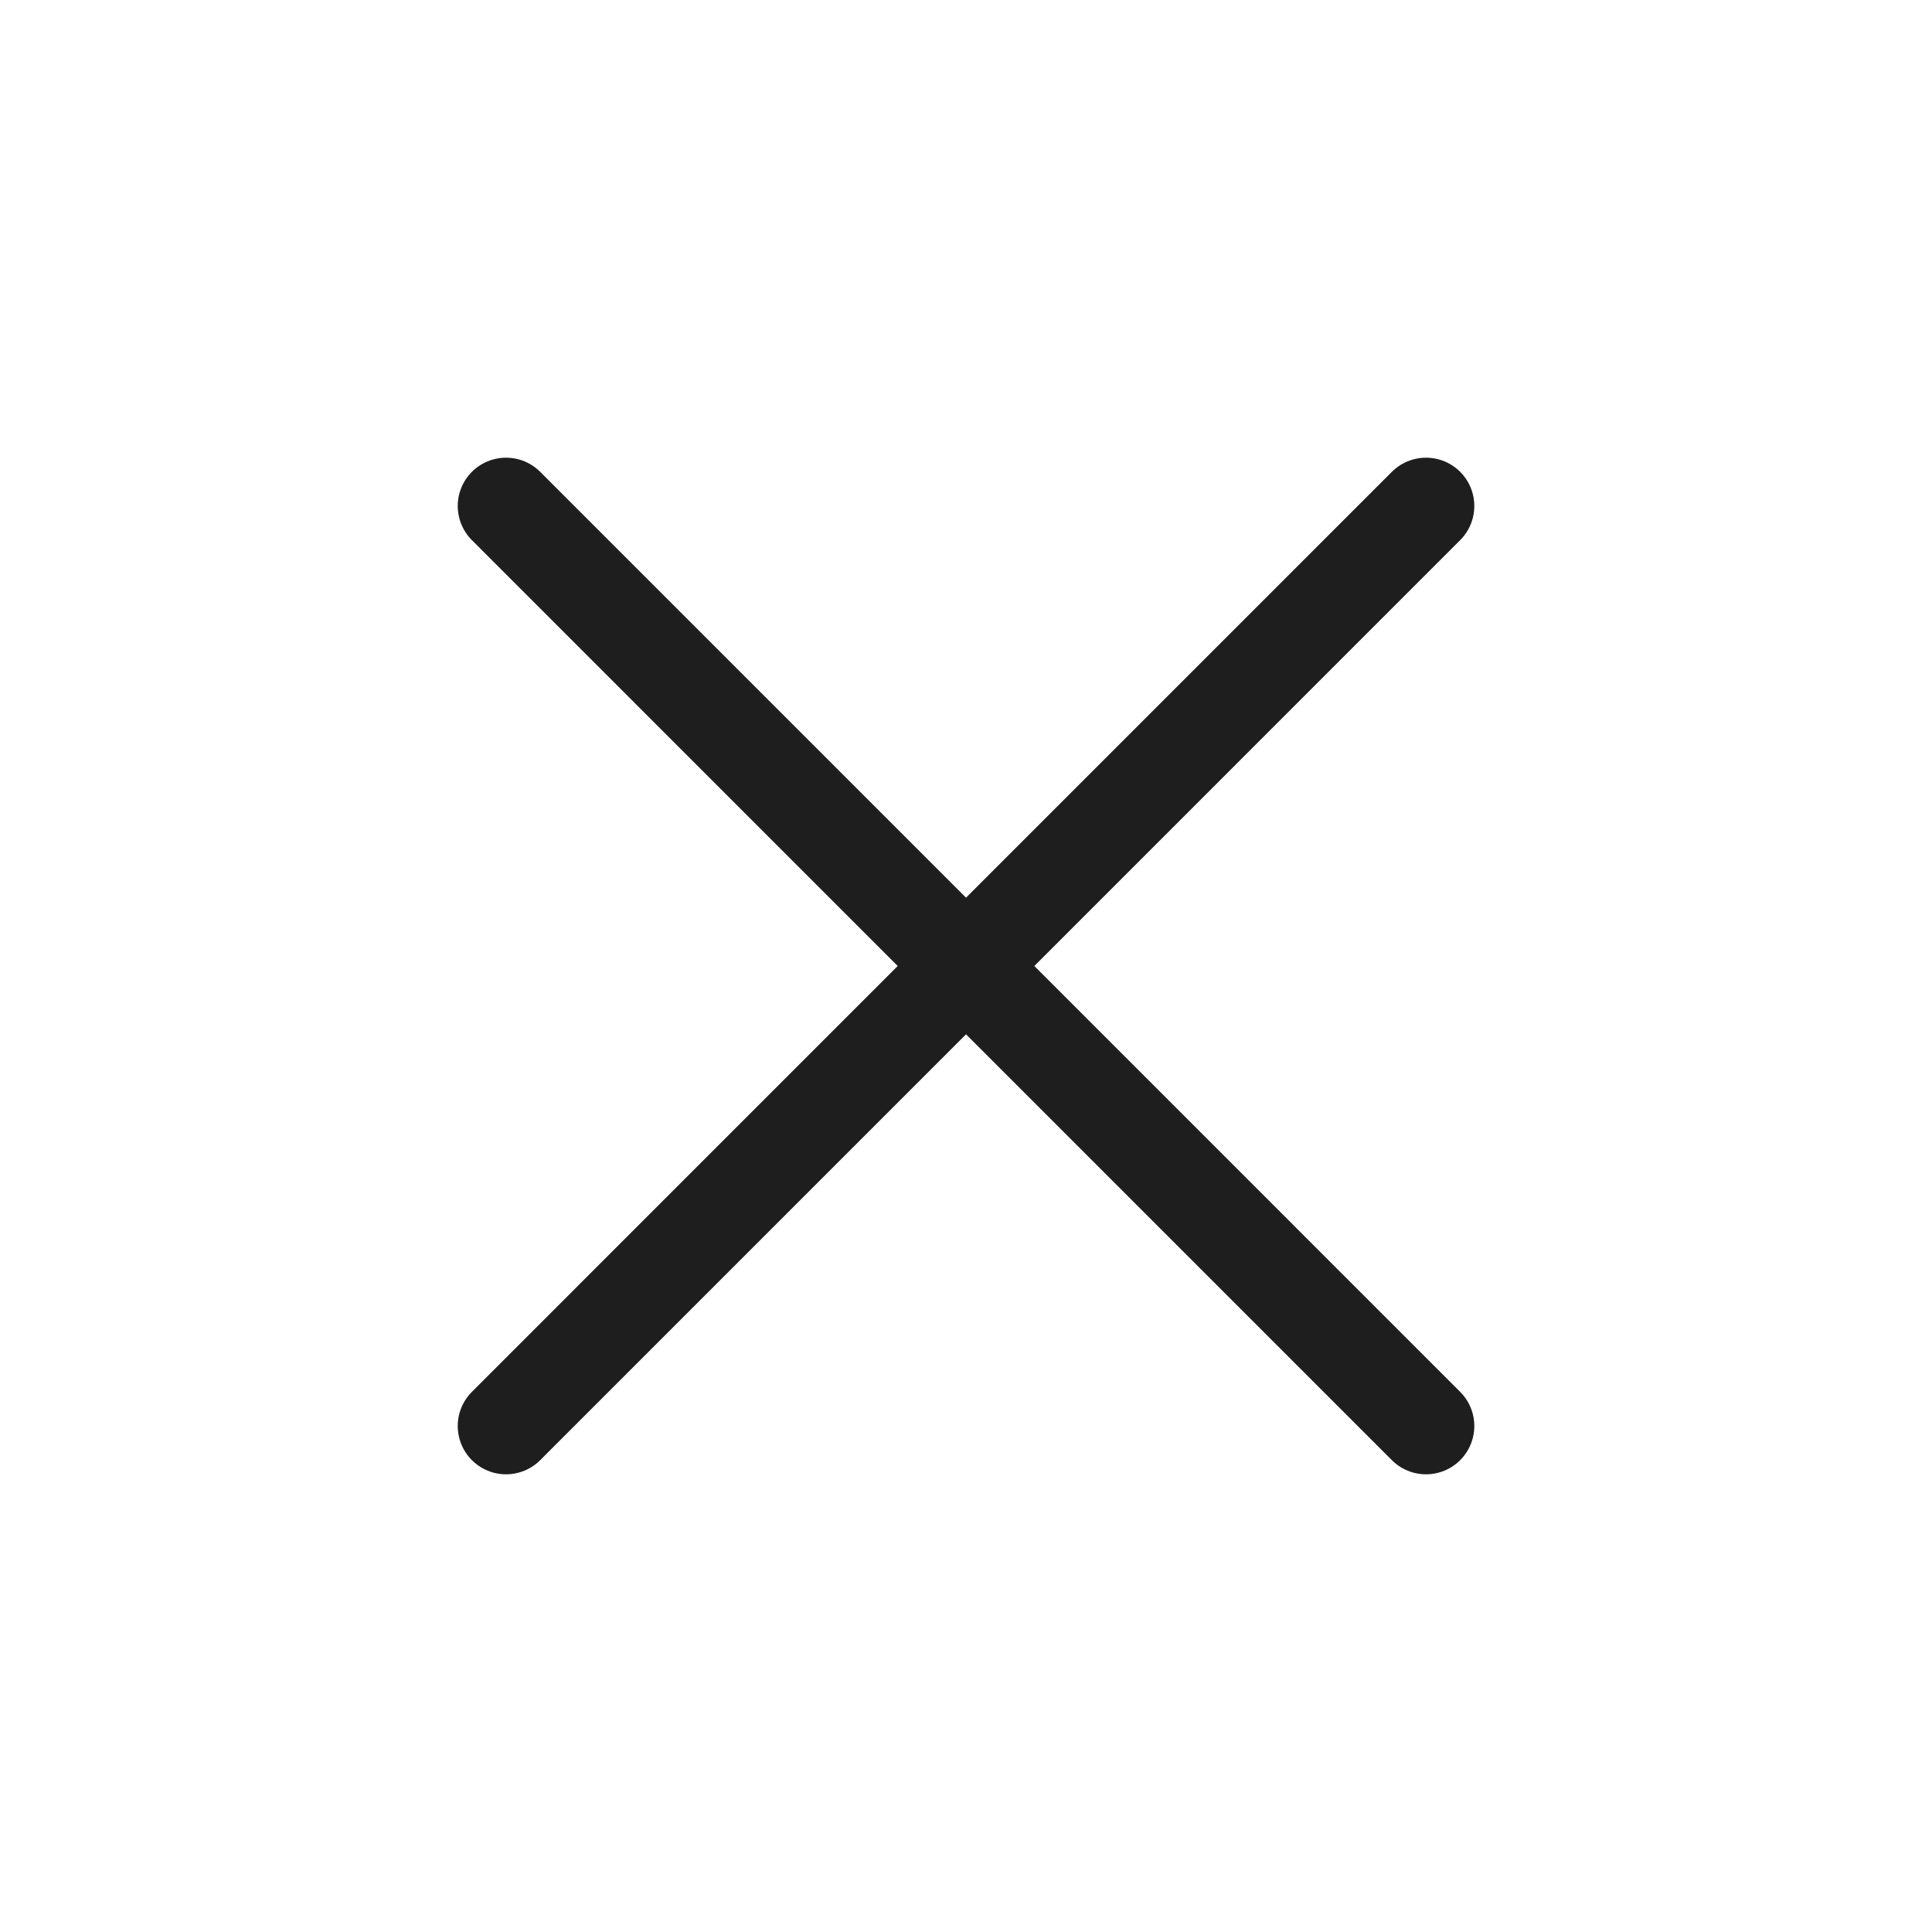 <?xml version="1.0" encoding="UTF-8"?> <svg xmlns="http://www.w3.org/2000/svg" width="40" height="40" viewBox="0 0 40 40" fill="none"><path d="M29.524 29.524L10.477 10.476M29.524 10.476L10.477 29.524" stroke="#1F1E1E" stroke-width="2" stroke-linecap="round" stroke-linejoin="round"></path></svg> 